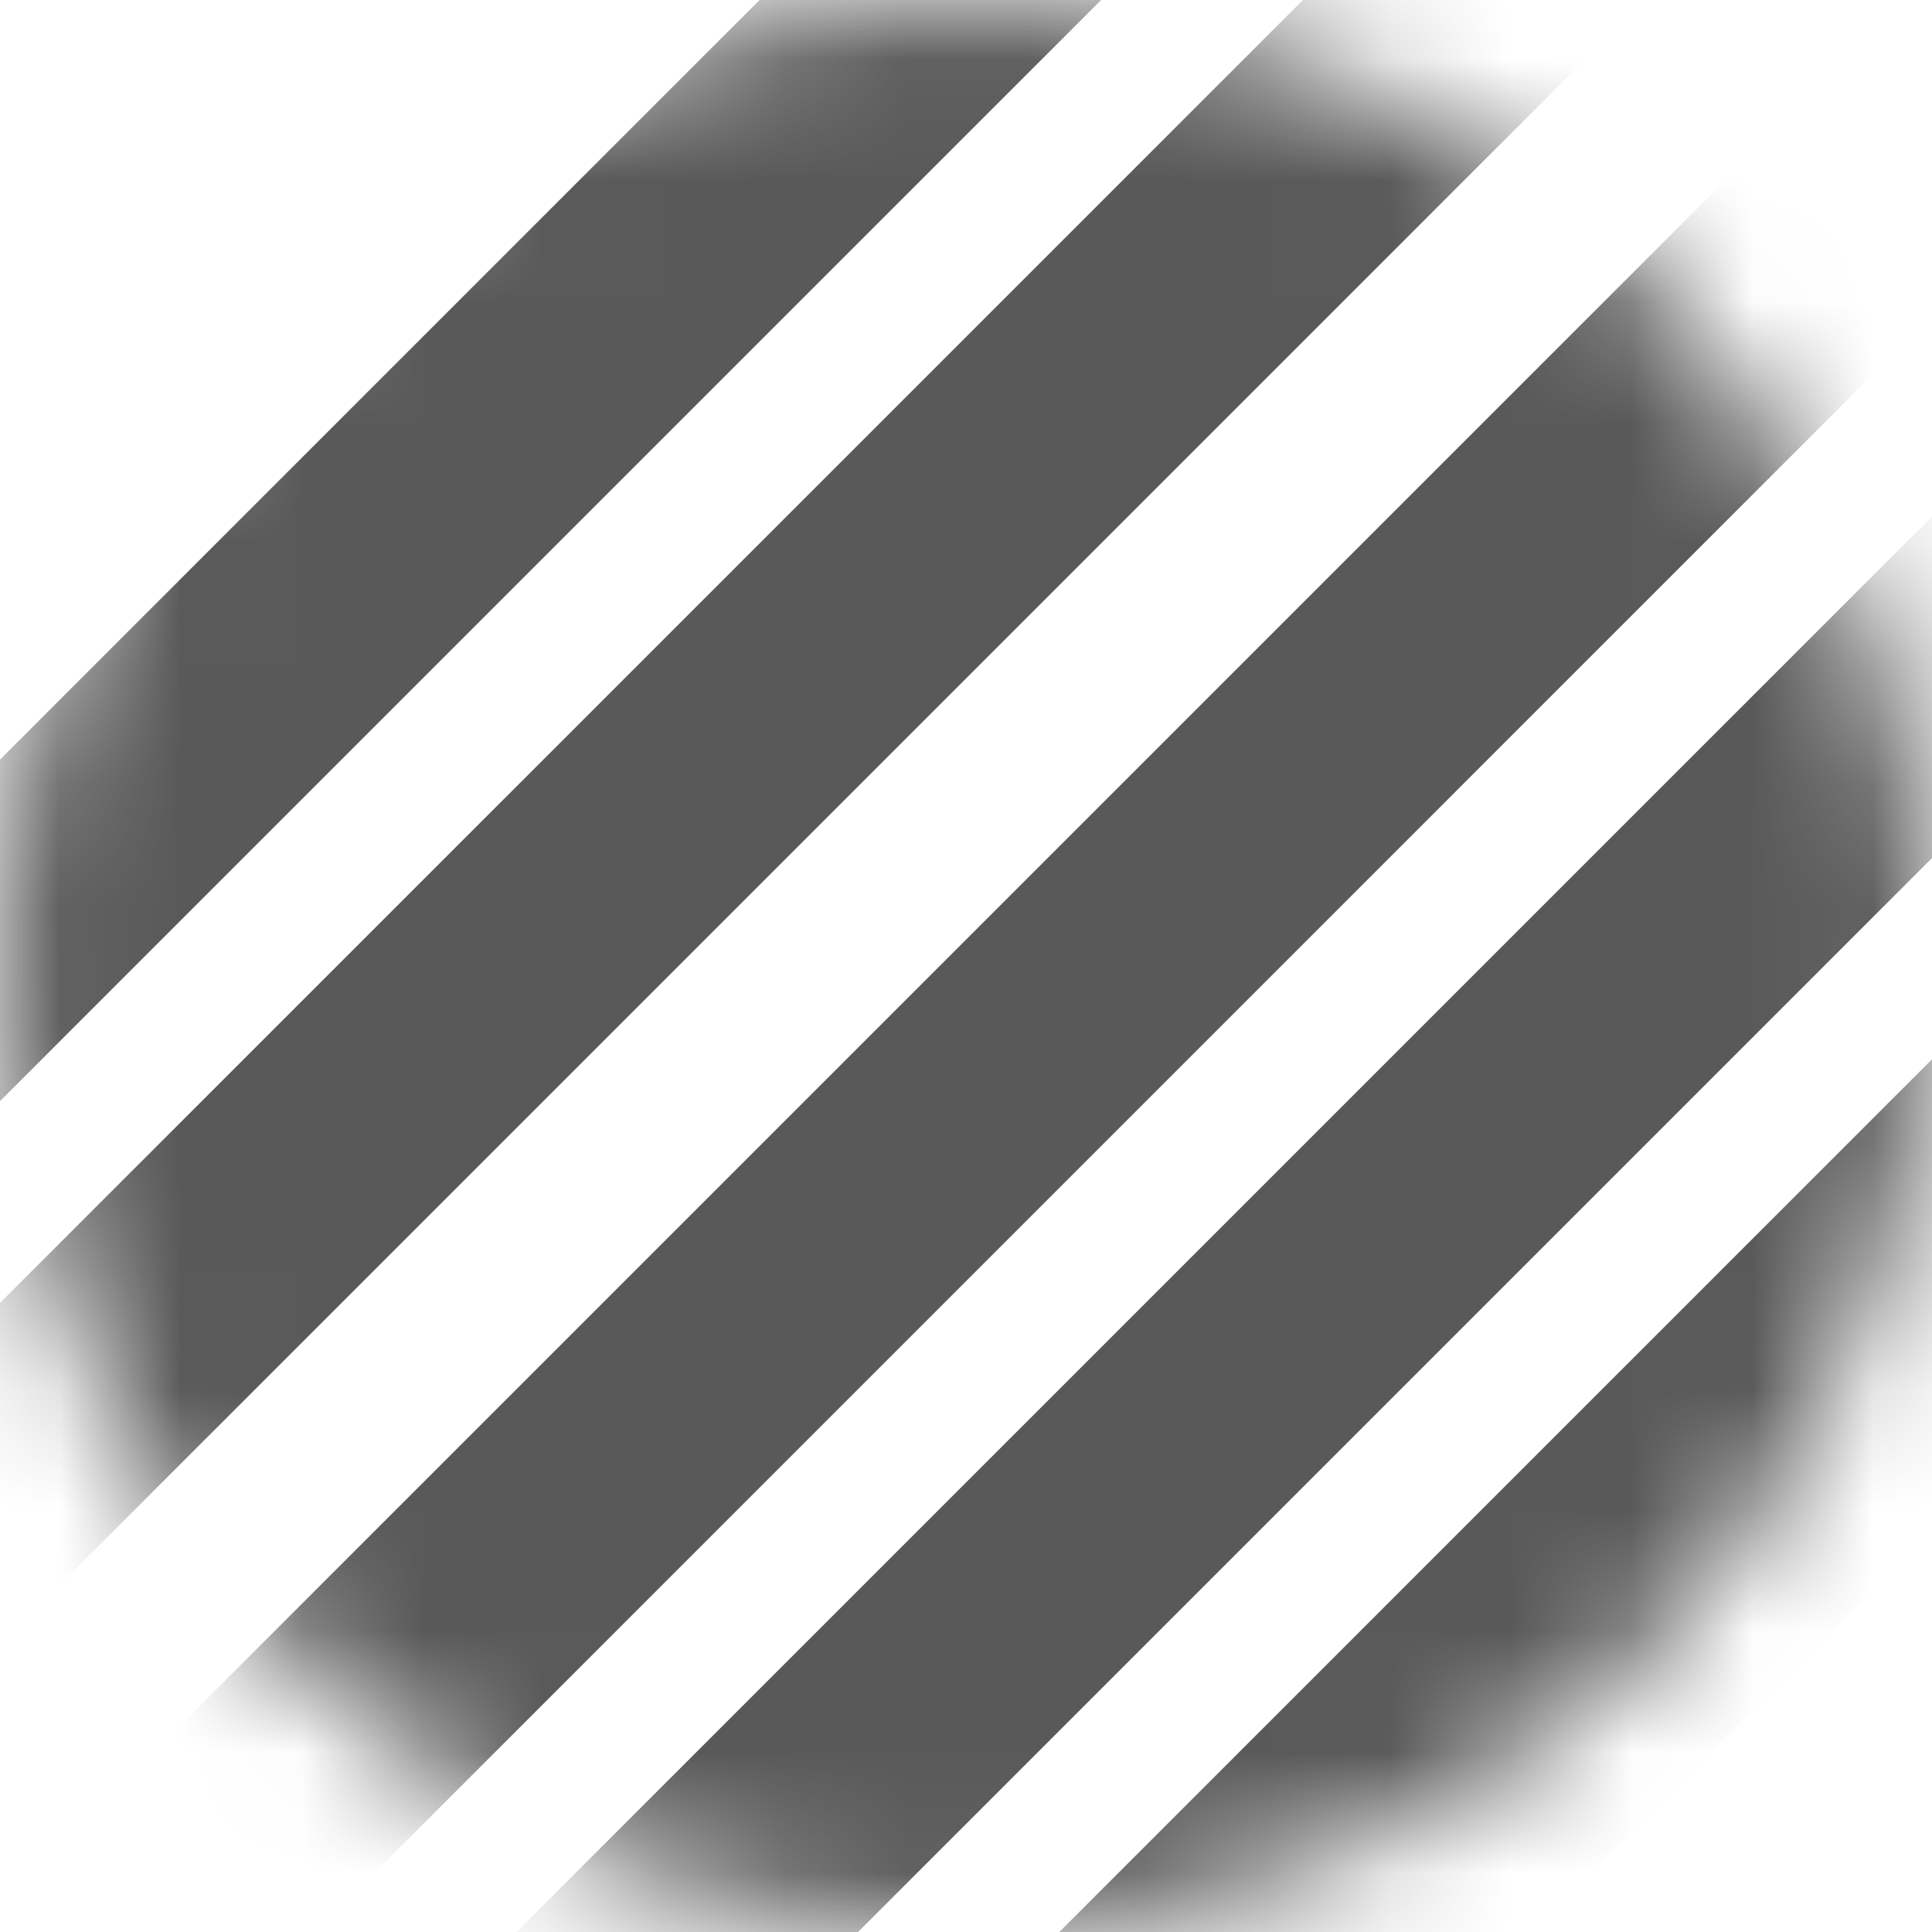 <svg width="16" height="16" viewBox="0 0 16 16" fill="none" xmlns="http://www.w3.org/2000/svg">
<mask id="mask0_1693_4182" style="mask-type:alpha" maskUnits="userSpaceOnUse" x="0" y="0" width="16" height="16">
<circle cx="8" cy="8" r="8" fill="#FF0000"/>
</mask>
<g mask="url(#mask0_1693_4182)">
<path fill-rule="evenodd" clip-rule="evenodd" d="M22.2 -13.081L20.786 -14.496L-7.498 13.789L-6.084 15.203L22.2 -13.081ZM22.205 -8.586L20.791 -10L-7.494 18.284L-6.079 19.698L22.205 -8.586ZM20.791 -5.009L22.205 -3.595L-6.079 24.69L-7.494 23.276L20.791 -5.009ZM22.205 0.901L20.791 -0.513L-7.494 27.771L-6.079 29.185L22.205 0.901ZM20.791 3.982L22.205 5.397L20.956 6.645L21.496 7.185L-6.788 35.469L-7.495 34.762L-6.247 33.514L-7.494 32.267L20.791 3.982Z" fill="#595959"/>
</g>
</svg>

